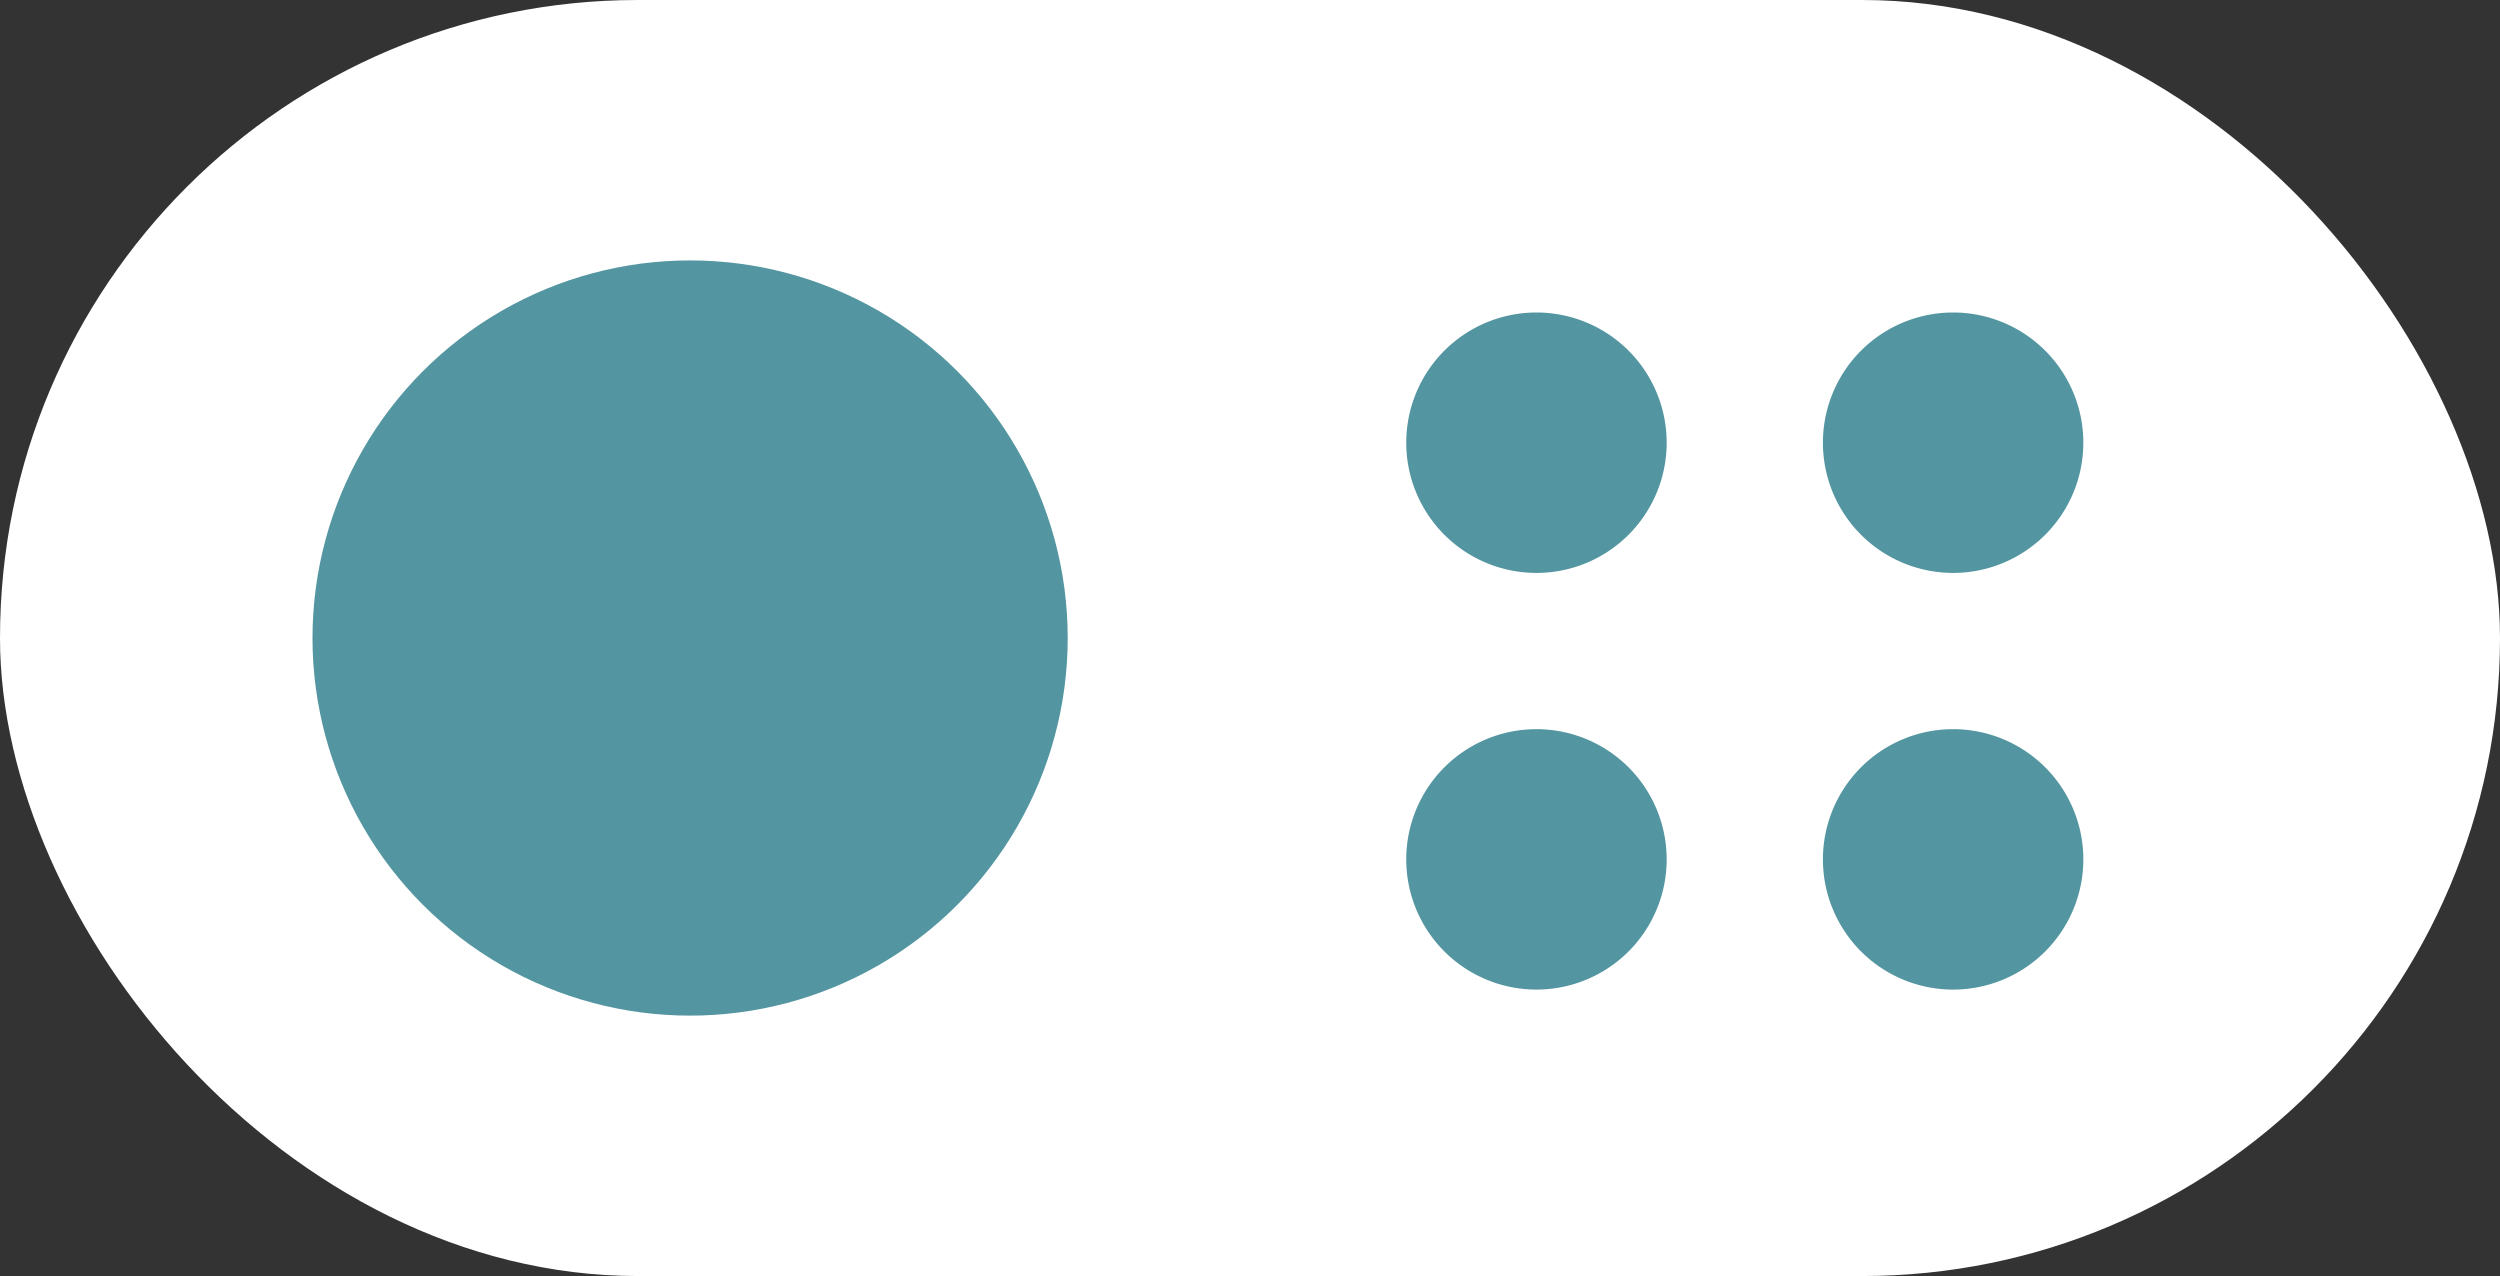 <svg id="Group_2" data-name="Group 2" xmlns="http://www.w3.org/2000/svg" width="48" height="24.5" viewBox="0 0 48 24.5">
  <rect x="0" y="0" width="48" height="24.5" fill="#333333" stroke="none"/>
  <rect id="Rectangle" width="48" height="24.5" rx="12.25" fill="#fff"/>
  <circle id="Oval" cx="7.25" cy="7.25" r="7.25" transform="translate(6 5)" fill="#5395a0"/>
  <path id="Combined_Shape" data-name="Combined Shape" d="M8,10.5A2.5,2.5,0,1,1,10.5,13,2.5,2.5,0,0,1,8,10.5Zm-8,0A2.5,2.5,0,1,1,2.5,13,2.5,2.5,0,0,1,0,10.5Zm8-8A2.5,2.5,0,1,1,10.5,5,2.5,2.5,0,0,1,8,2.5Zm-8,0A2.5,2.5,0,1,1,2.5,5,2.5,2.5,0,0,1,0,2.5Z" transform="translate(27 6)" fill="#5395a0"/>
</svg>
